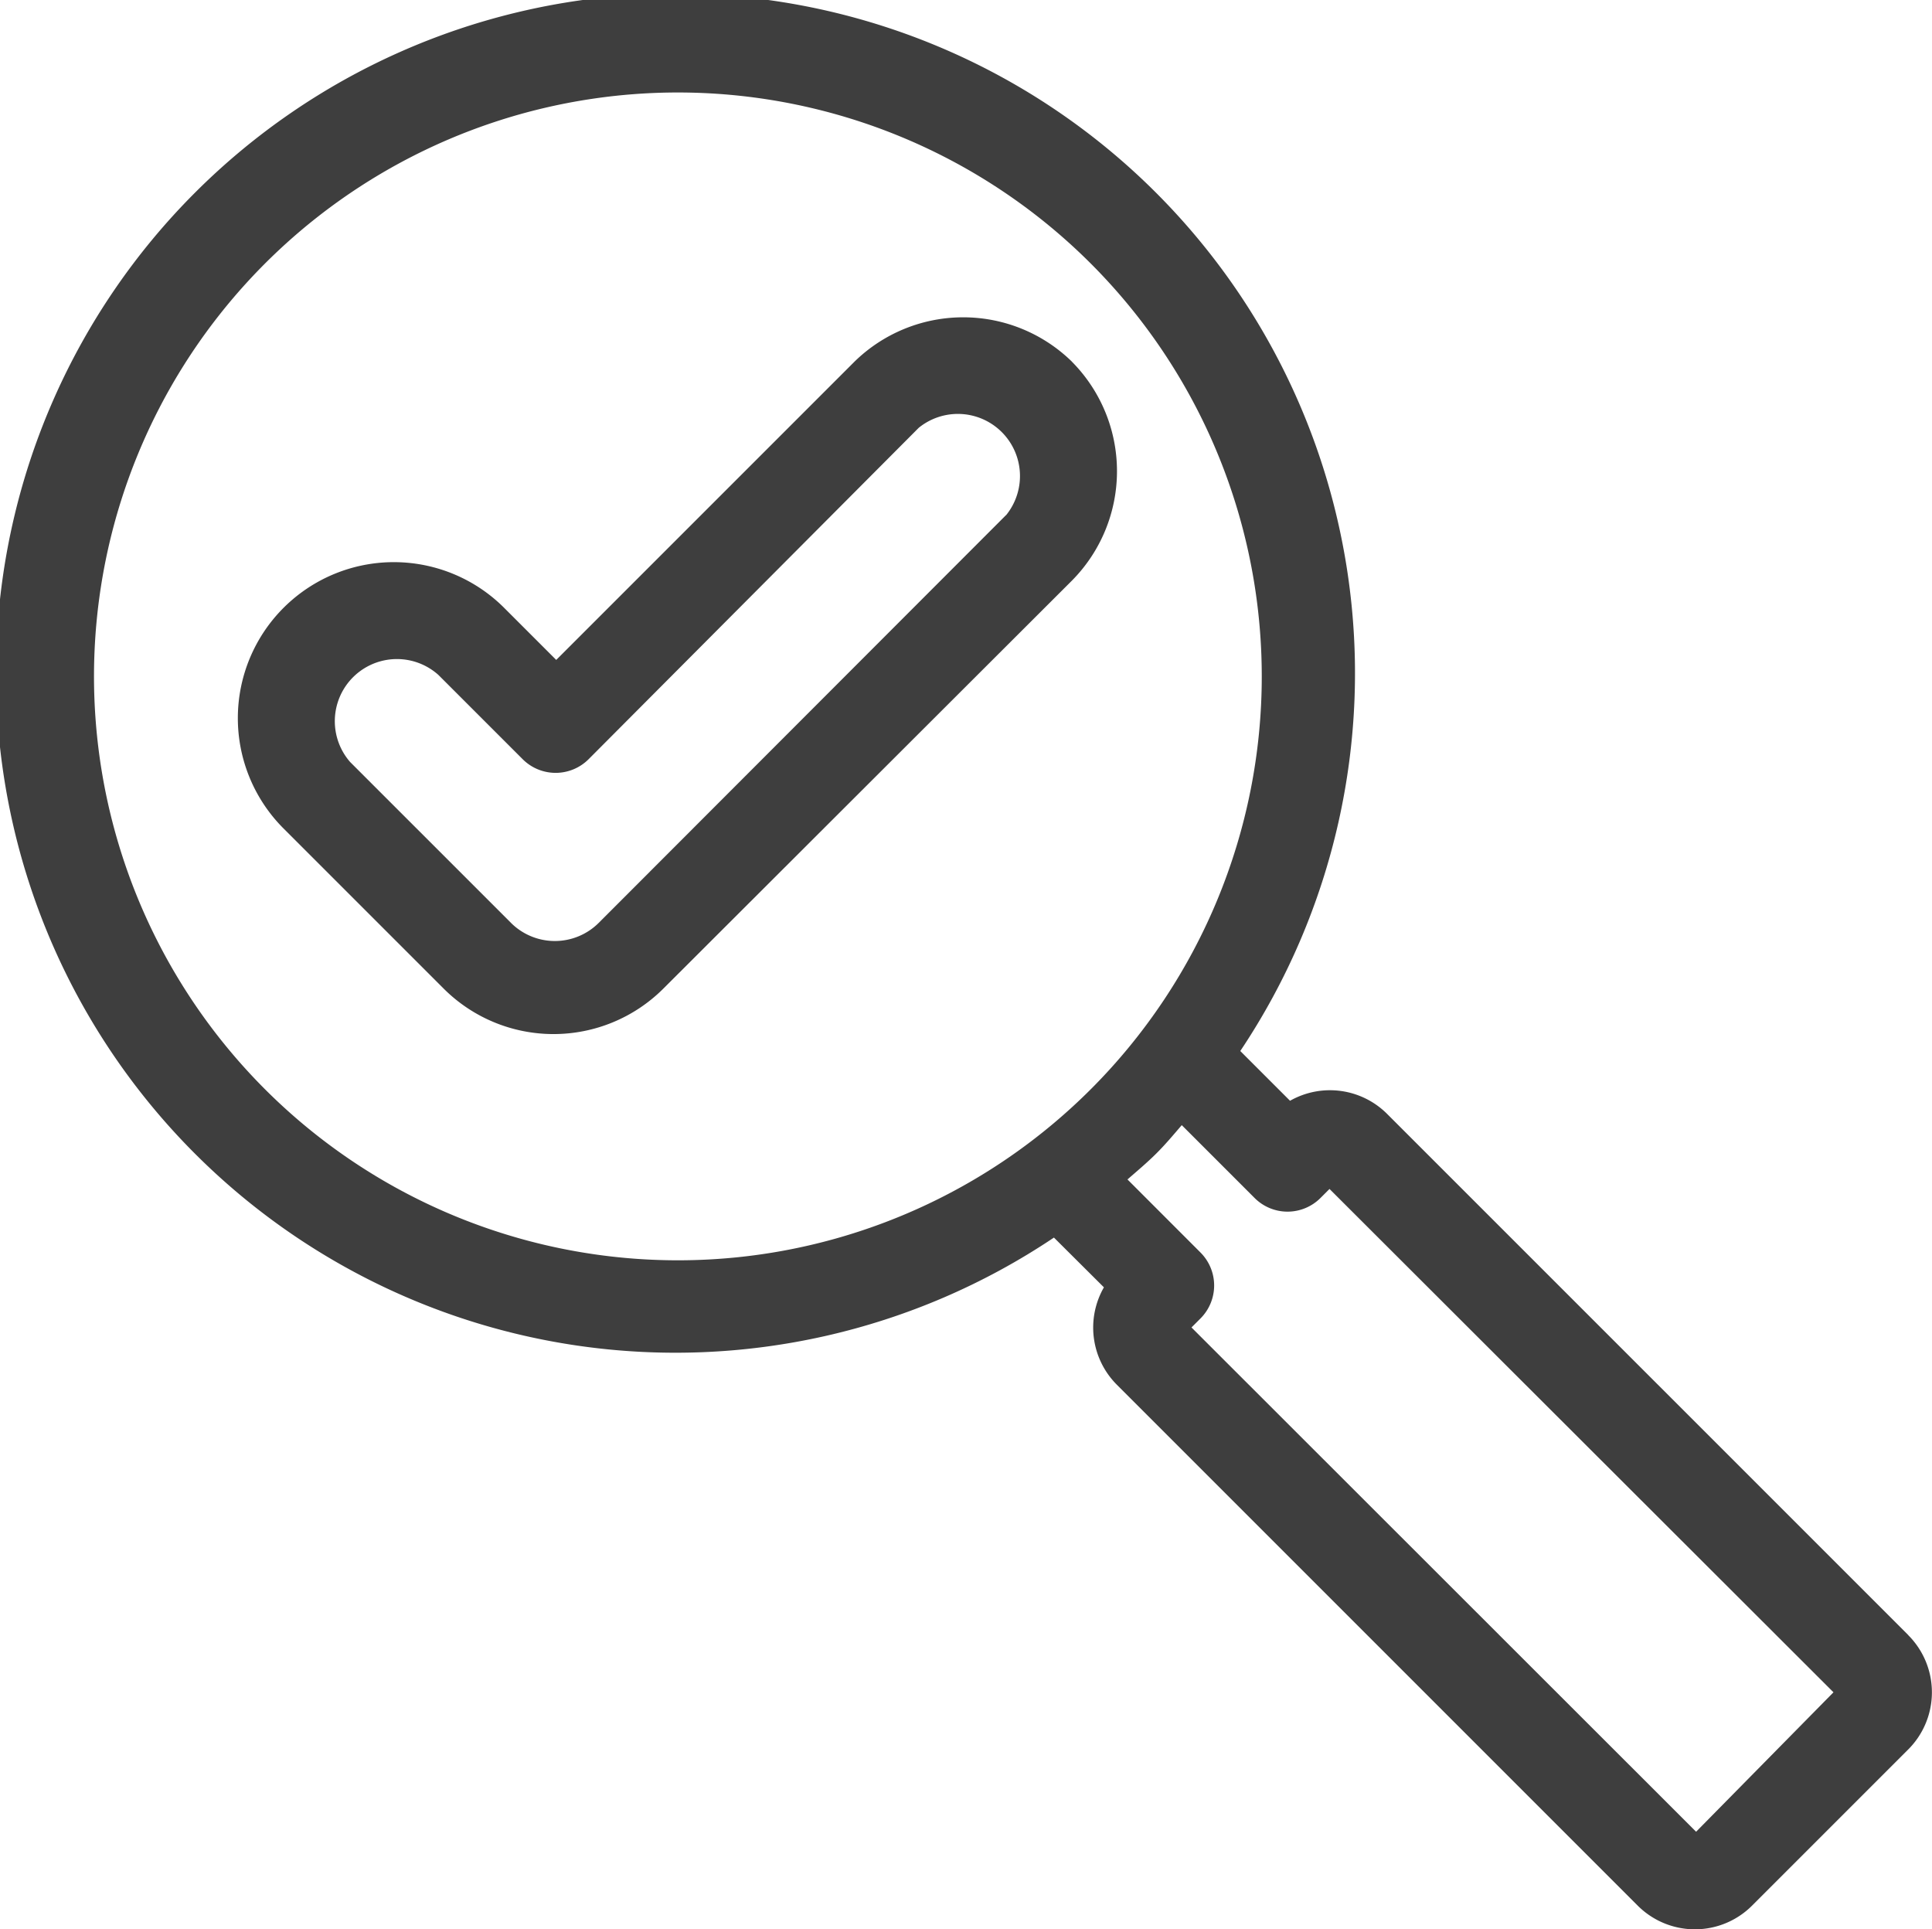 <?xml version="1.0" encoding="UTF-8"?> <svg xmlns="http://www.w3.org/2000/svg" id="PeerReview_Icon" width="90.204" height="90.074" viewBox="0 0 90.204 90.074"><path id="Path_480" data-name="Path 480" d="M105.963,94.808,81.619,70.465a3.774,3.774,0,0,0-4.529-.61l-2.323-2.323a31.726,31.726,0,1,0-8.7,8.71L68.4,78.565A3.775,3.775,0,0,0,69,83.108l24.329,24.329a3.774,3.774,0,0,0,5.327,0l7.258-7.258a3.774,3.774,0,0,0,.044-5.371ZM67.815,69.289A27.261,27.261,0,1,1,75.77,50.041a27.262,27.262,0,0,1-7.955,19.248Zm28.234,34.693L72.489,80.438l.421-.421a2.177,2.177,0,0,0,0-3.077L69.5,73.528c.45-.392.9-.769,1.335-1.2s.813-.886,1.2-1.335l3.4,3.4a2.173,2.173,0,0,0,3.077,0l.421-.421,23.53,23.5Z" transform="translate(-16.859 -18.463)" fill="#3e3e3e"></path><path id="Path_481" data-name="Path 481" d="M199.445,211.894a7.258,7.258,0,0,0-10.161,0l-13.921,13.921-2.4-2.4A7.283,7.283,0,0,0,162.6,233.653l7.519,7.519a7.258,7.258,0,0,0,10.234,0l19.088-19.06a7.258,7.258,0,0,0,0-10.219Zm-3.077,7.156L177.338,238.1a2.9,2.9,0,0,1-4.079,0l-7.519-7.519a2.9,2.9,0,0,1,4.123-4.064l3.934,3.934a2.177,2.177,0,0,0,3.077,0l15.415-15.474a2.9,2.9,0,0,1,4.079,4.079Z" transform="translate(-149.393 -195.005)" fill="#3e3e3e"></path></svg> 